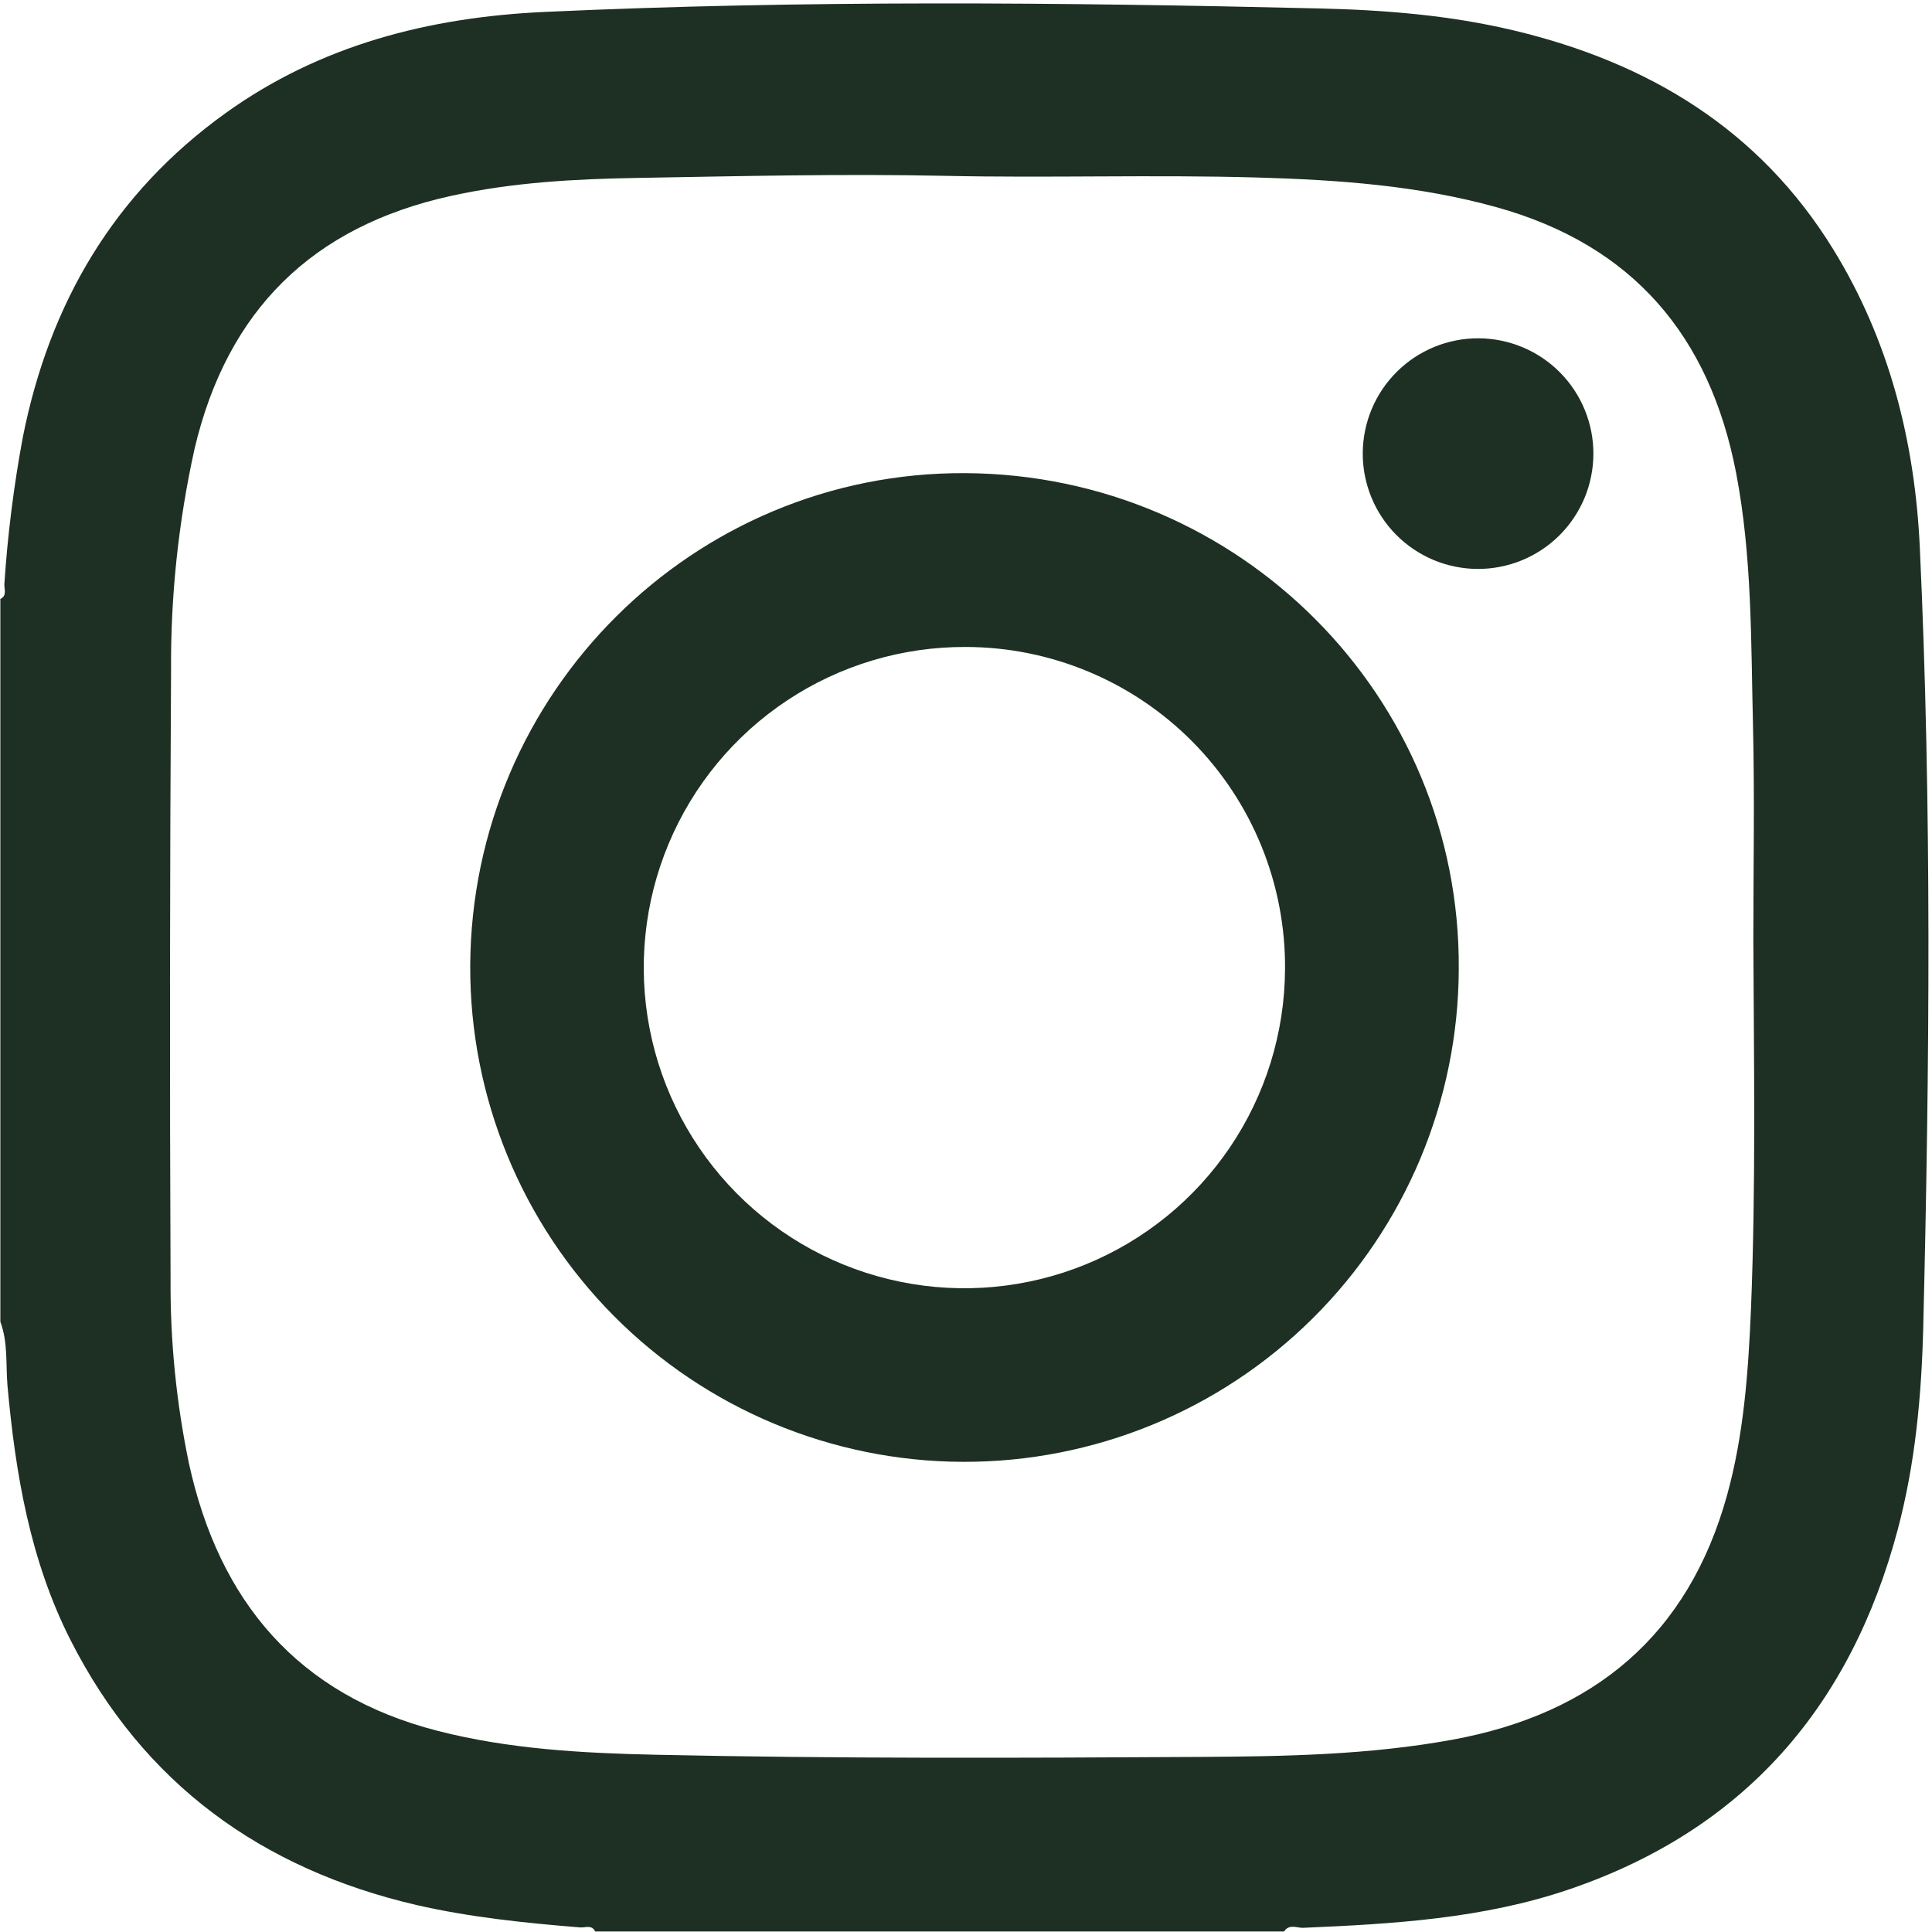 <?xml version="1.0" encoding="UTF-8"?> <svg xmlns="http://www.w3.org/2000/svg" width="152" height="152" viewBox="0 0 152 152" fill="none"> <g clip-path="url(#clip0_1_20)"> <path d="M0.028 103.99V47.124C0.582 46.855 0.313 46.332 0.344 45.937C0.602 42.049 1.089 38.18 1.805 34.35C3.899 23.865 8.958 15.228 17.71 8.926C25.203 3.527 33.796 1.354 42.845 0.938C63.171 0.004 83.505 0.182 103.839 0.665C108.985 0.788 114.079 1.199 119.099 2.395C129.687 4.92 138.419 10.169 144.238 19.629C148.656 26.81 150.655 34.77 151.042 43.083C151.992 63.508 151.81 83.941 151.312 104.374C151.181 109.761 150.694 115.109 149.305 120.338C145.608 134.243 137.263 143.925 123.496 148.632C116.696 150.955 109.603 151.367 102.497 151.672C102.014 151.672 101.413 151.355 101.025 151.961H46.827C46.566 151.403 46.035 151.672 45.64 151.64C41.317 151.288 37.007 150.848 32.771 149.879C20.572 147.037 11.301 140.339 5.569 129.074C2.367 122.78 1.215 115.948 0.586 108.993C0.451 107.315 0.633 105.612 0.028 103.99ZM137.944 73.981C137.944 68.353 138.051 62.728 137.917 57.103C137.754 50.453 137.853 43.783 136.587 37.197C134.508 26.43 128.468 19.293 117.761 16.308C111.578 14.586 105.244 14.147 98.879 13.965C90.698 13.732 82.512 14.012 74.338 13.834C66.298 13.664 58.251 13.858 50.192 13.997C45.264 14.08 40.347 14.341 35.495 15.41C24.561 17.812 17.876 24.415 15.307 35.308C14.037 41.043 13.417 46.903 13.458 52.777C13.361 68.713 13.348 84.652 13.419 100.593C13.385 105.481 13.87 110.359 14.867 115.144C17.242 126.002 23.445 133.353 34.418 136.171C40.039 137.616 45.814 137.928 51.585 138.055C65.895 138.368 80.204 138.308 94.513 138.225C101.12 138.186 107.734 138.067 114.269 136.871C125.377 134.841 132.826 128.666 135.878 117.63C137.2 112.856 137.548 107.924 137.758 102.984C138.146 93.326 137.988 83.652 137.944 73.981Z" fill="#1D3023"></path> <path d="M75.937 37.224C97.541 37.339 114.922 54.811 114.768 76.261C114.731 86.575 110.599 96.451 103.28 103.718C95.962 110.985 86.056 115.046 75.743 115.01C65.429 114.973 55.553 110.841 48.286 103.522C41.02 96.203 36.958 86.298 36.995 75.984C37.097 54.483 54.55 37.113 75.937 37.224ZM75.96 50.9C70.974 50.883 66.094 52.344 61.938 55.099C57.781 57.853 54.535 61.778 52.607 66.377C50.68 70.976 50.159 76.043 51.11 80.938C52.062 85.833 54.442 90.336 57.951 93.879C61.46 97.422 65.94 99.845 70.826 100.843C75.711 101.841 80.783 101.368 85.4 99.485C90.017 97.602 93.973 94.393 96.767 90.263C99.562 86.133 101.069 81.268 101.1 76.281C101.13 72.96 100.501 69.666 99.252 66.589C98.002 63.512 96.155 60.713 93.818 58.353C91.481 55.994 88.699 54.12 85.634 52.841C82.57 51.562 79.282 50.902 75.96 50.9Z" fill="#1D3023"></path> <path d="M116.328 26.616C117.519 26.621 118.698 26.861 119.796 27.322C120.895 27.782 121.892 28.455 122.731 29.301C123.57 30.147 124.234 31.15 124.685 32.253C125.136 33.356 125.366 34.536 125.36 35.728C125.355 36.919 125.115 38.098 124.655 39.197C124.194 40.295 123.521 41.293 122.675 42.132C121.829 42.97 120.826 43.634 119.723 44.085C118.621 44.536 117.44 44.766 116.248 44.761C113.842 44.75 111.539 43.784 109.845 42.076C108.151 40.367 107.205 38.055 107.215 35.649C107.226 33.243 108.192 30.939 109.901 29.245C111.61 27.551 113.921 26.605 116.328 26.616Z" fill="#1D3023"></path> </g> <defs> <clipPath id="clip0_1_20"> <rect width="38" height="38" fill="white" transform="scale(4)"></rect> </clipPath> </defs> </svg> 